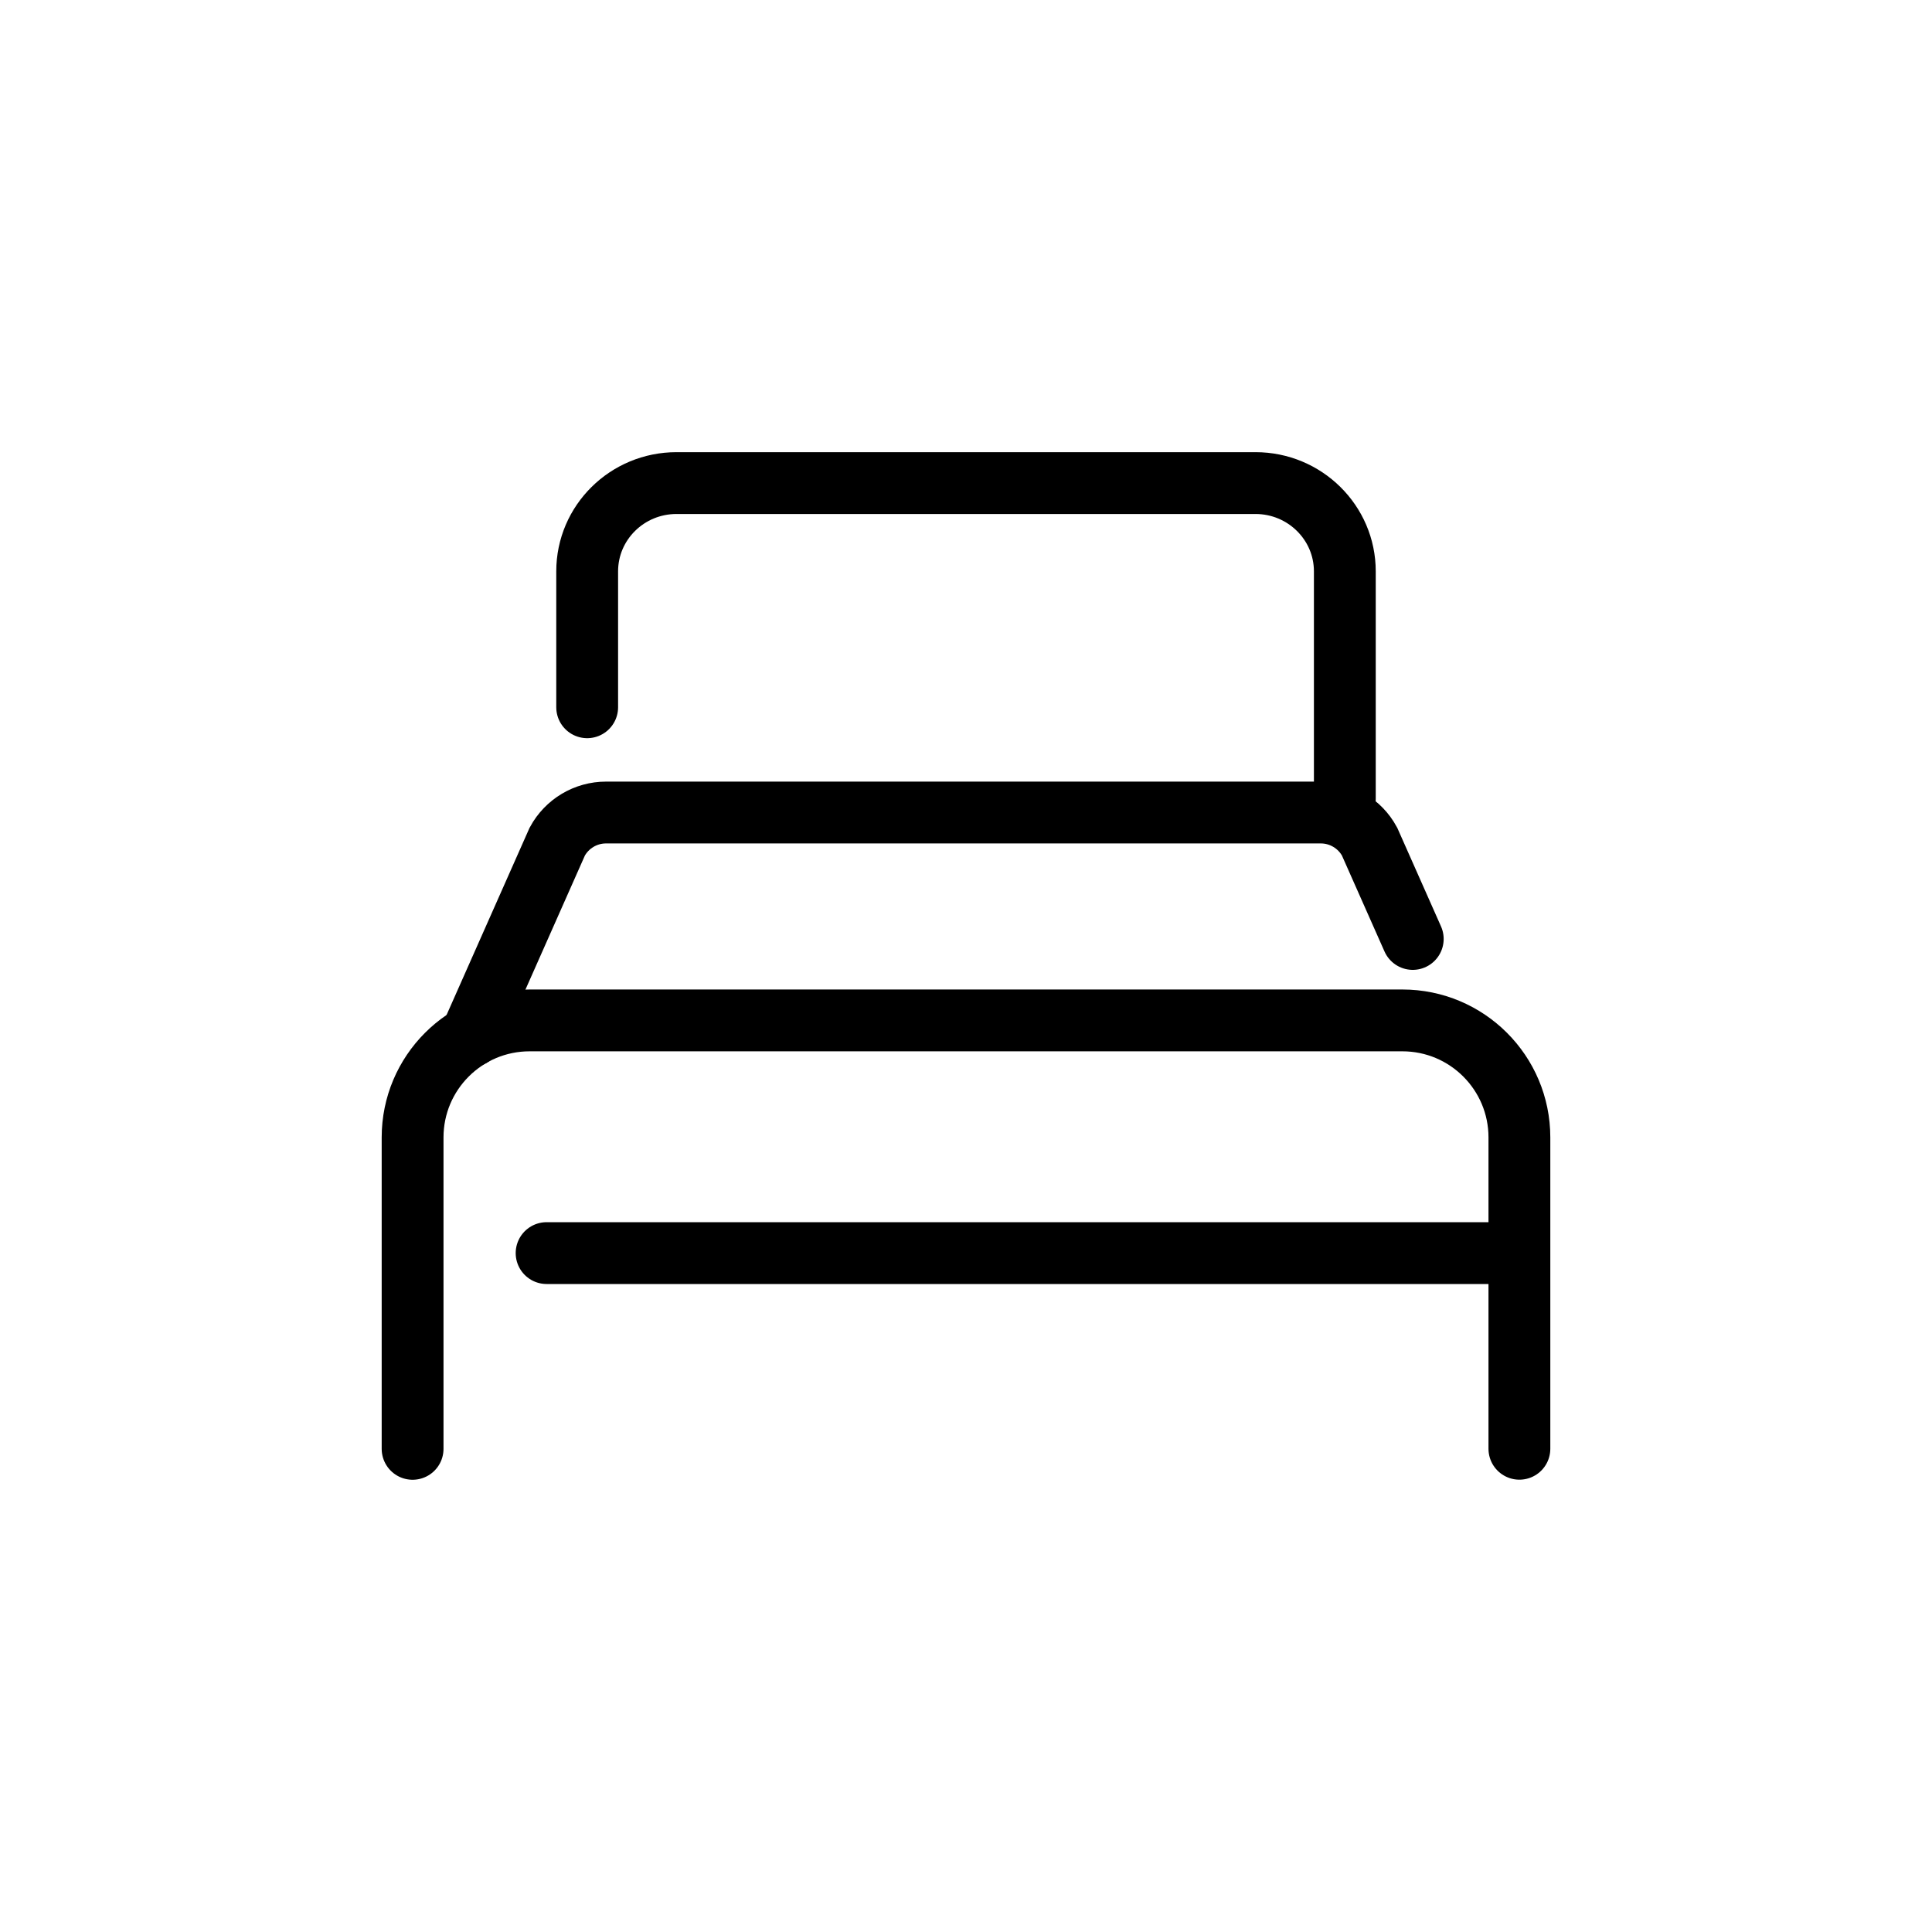 <?xml version="1.0" encoding="utf-8"?>
<!-- Generator: Adobe Illustrator 24.2.1, SVG Export Plug-In . SVG Version: 6.00 Build 0)  -->
<svg version="1.1" id="Layer_1" xmlns="http://www.w3.org/2000/svg" xmlns:xlink="http://www.w3.org/1999/xlink" x="0px" y="0px"
	 viewBox="0 0 2500 2500" style="enable-background:new 0 0 2500 2500;" xml:space="preserve">
<style type="text/css">
	.st0{fill:none;stroke:#000000;stroke-width:80;stroke-linecap:round;stroke-miterlimit:10;}
</style>
<g>
	<path class="st0" d="M759.8,915.2V739.3c0-63.1,51.8-114.2,115.6-114.2h749.2c63.8,0,115.6,51.2,115.6,114.2v294.3"/>
	<path class="st0" d="M533.9,1874.8v-403c0-83.6,67.8-151.4,151.4-151.4h1129.4c83.6,0,151.4,67.8,151.4,151.4v402.9"/>
	<line class="st0" x1="707.3" y1="1621.5" x2="1952.5" y2="1621.5"/>
	<path class="st0" d="M1828.1,1215l-55.9-126c-12.6-23.2-36.8-37.6-63.1-37.6H784.2c-26.3,0-50.5,14.4-63.1,37.6l-111.7,251.9"/>
</g>
</svg>
